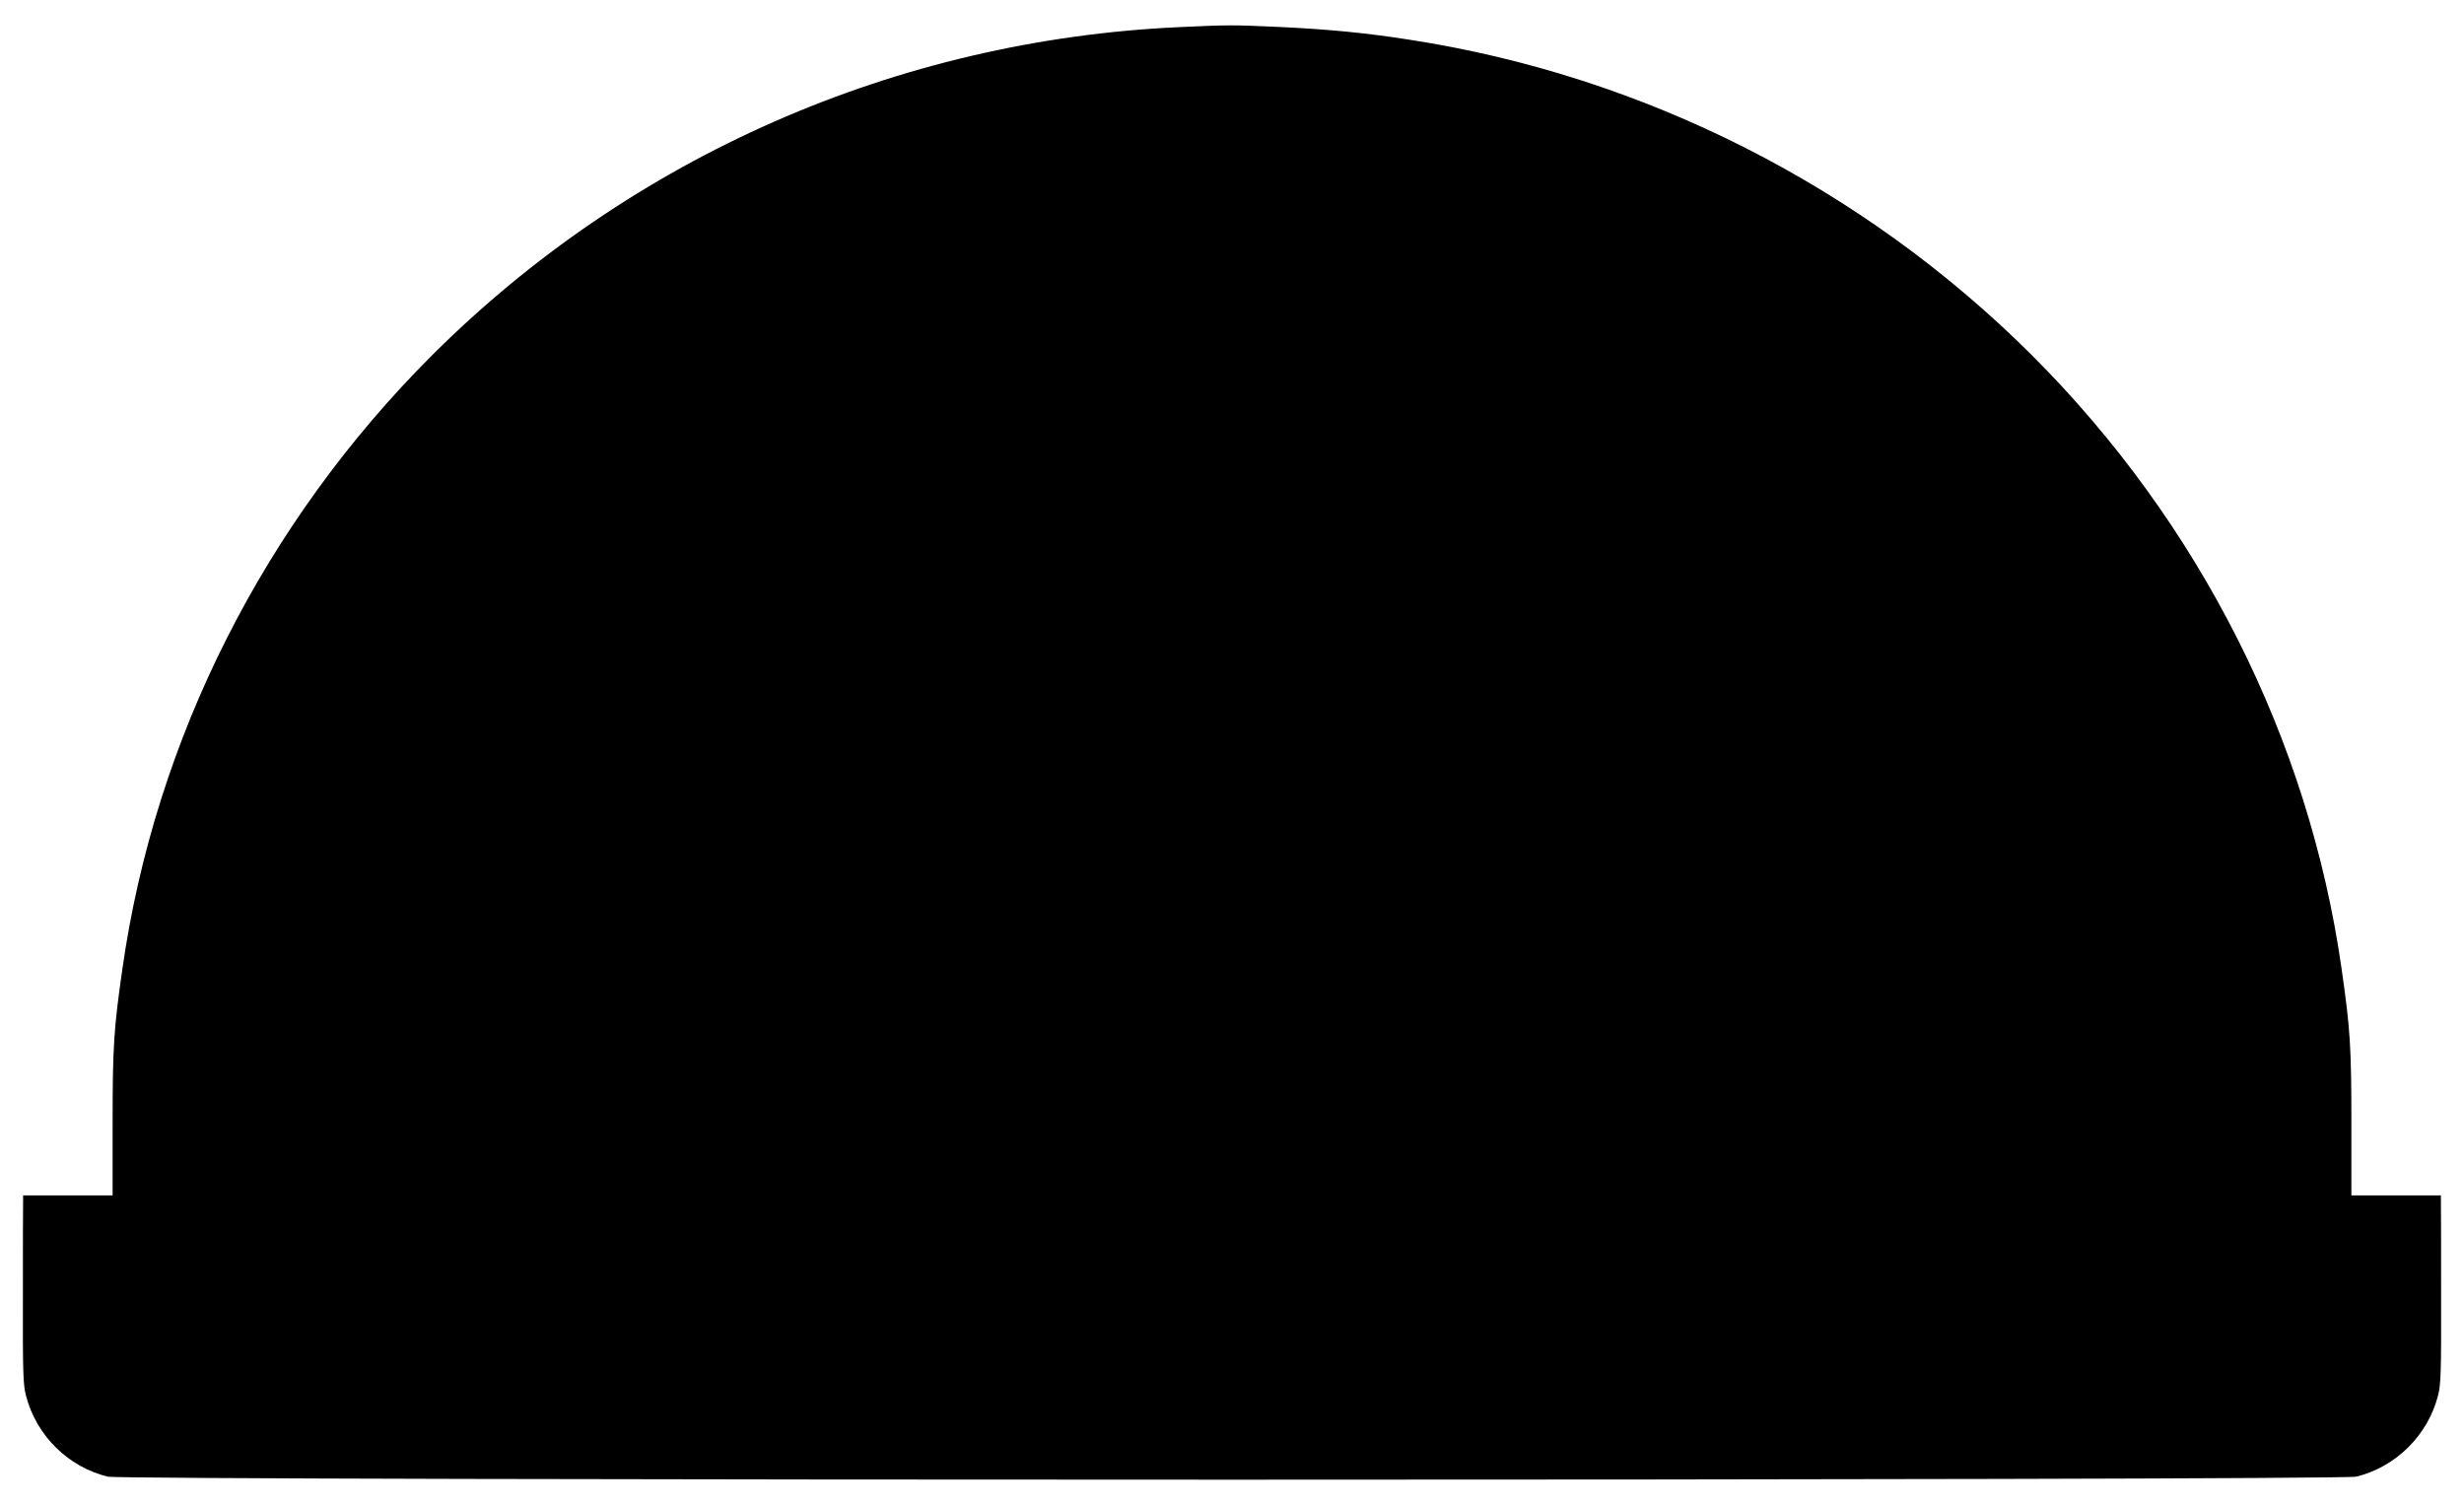  <svg version="1.0" xmlns="http://www.w3.org/2000/svg"
 width="1280pt" height="782pt" viewBox="0 0 1280 782"
 preserveAspectRatio="xMidYMid meet"><g transform="translate(0,782) scale(0.1,-0.1)"
fill="#000000" stroke="none">
<path d="M6124 7679 c-1465 -67 -2845 -673 -3879 -1704 -871 -870 -1439 -1993
-1609 -3187 -45 -313 -51 -406 -51 -800 l0 -378 -232 0 -233 0 0 -37 c-1 -21
-1 -240 -1 -488 -1 -391 1 -459 16 -515 53 -207 219 -371 425 -421 82 -21
11598 -21 11680 0 206 50 372 215 425 421 15 56 17 125 16 515 0 247 0 467 -1
488 l0 37 -232 0 -233 0 0 378 c0 394 -6 487 -51 800 -170 1194 -738 2317
-1609 3187 -877 875 -2017 1452 -3235 1639 -231 36 -420 54 -675 66 -240 11
-268 11 -521 -1z"/>
</g>
</svg>
